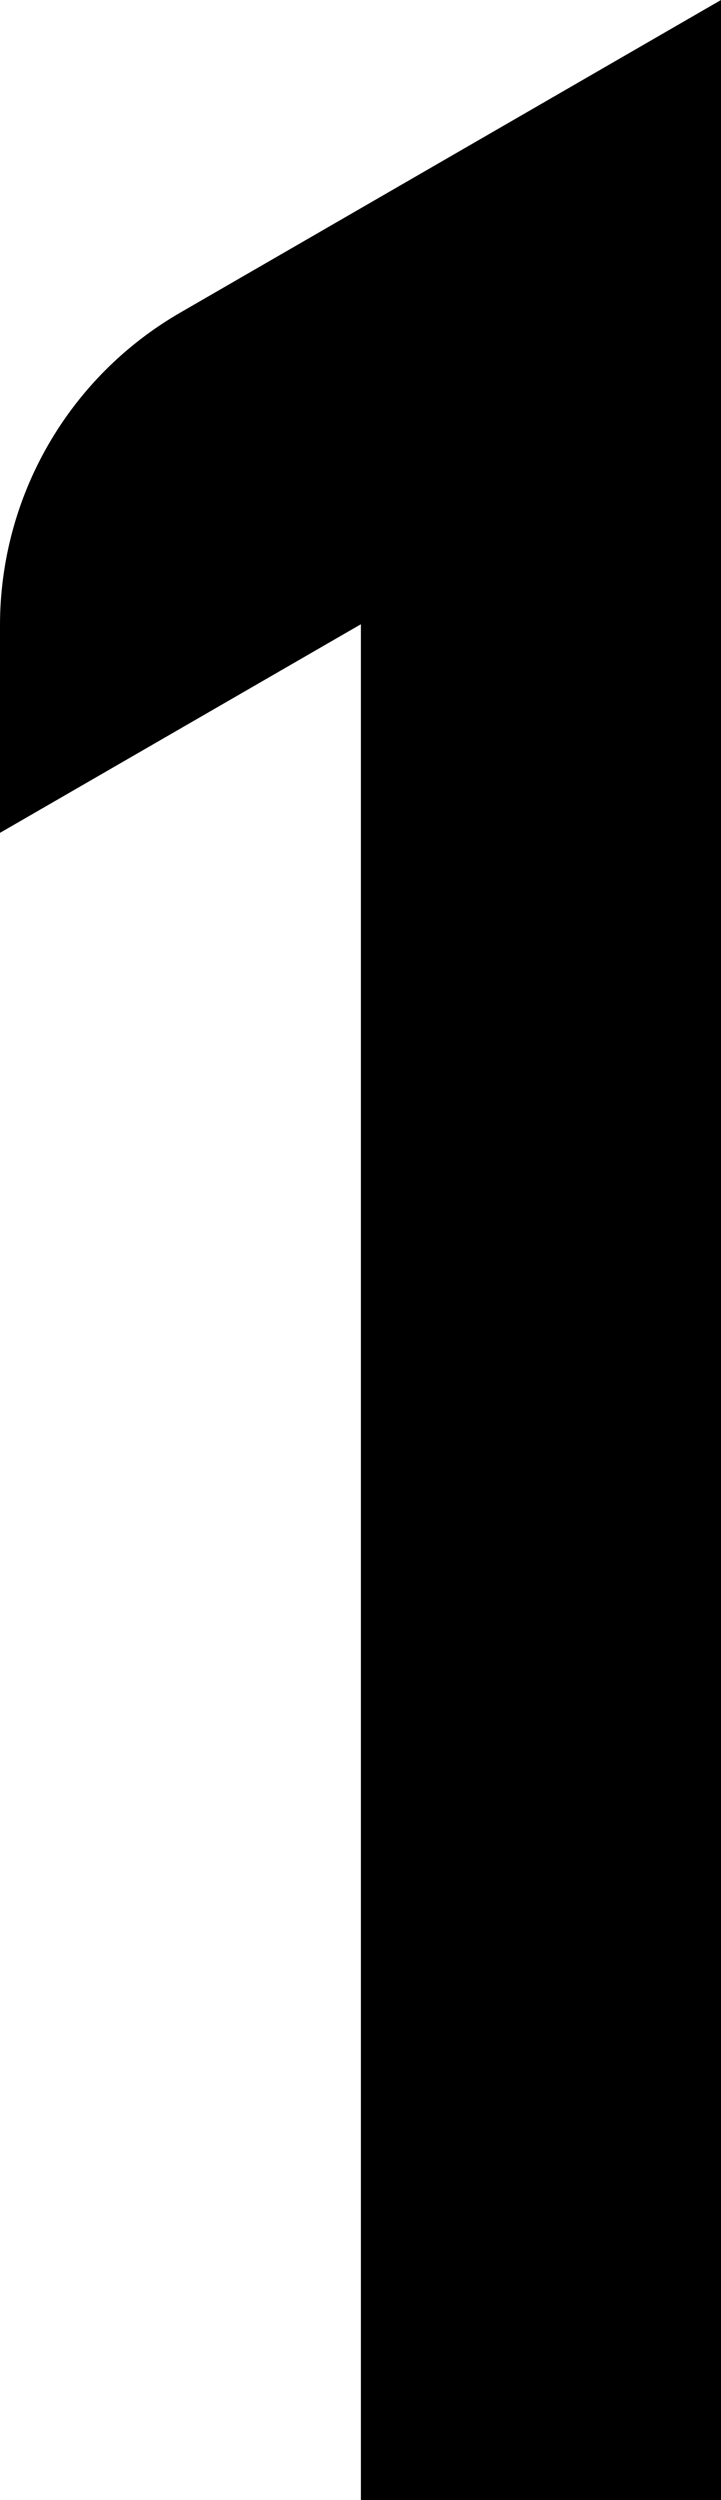 <?xml version="1.0" encoding="UTF-8"?><svg xmlns="http://www.w3.org/2000/svg" width="18.46" height="64" viewBox="0 0 18.46 64"><g><path d="M18.46,0v64h-9.22V15.98L0,21.32v-5.31c0-3.31,1.76-6.36,4.62-8.01L18.46,0Z"/></g></svg>